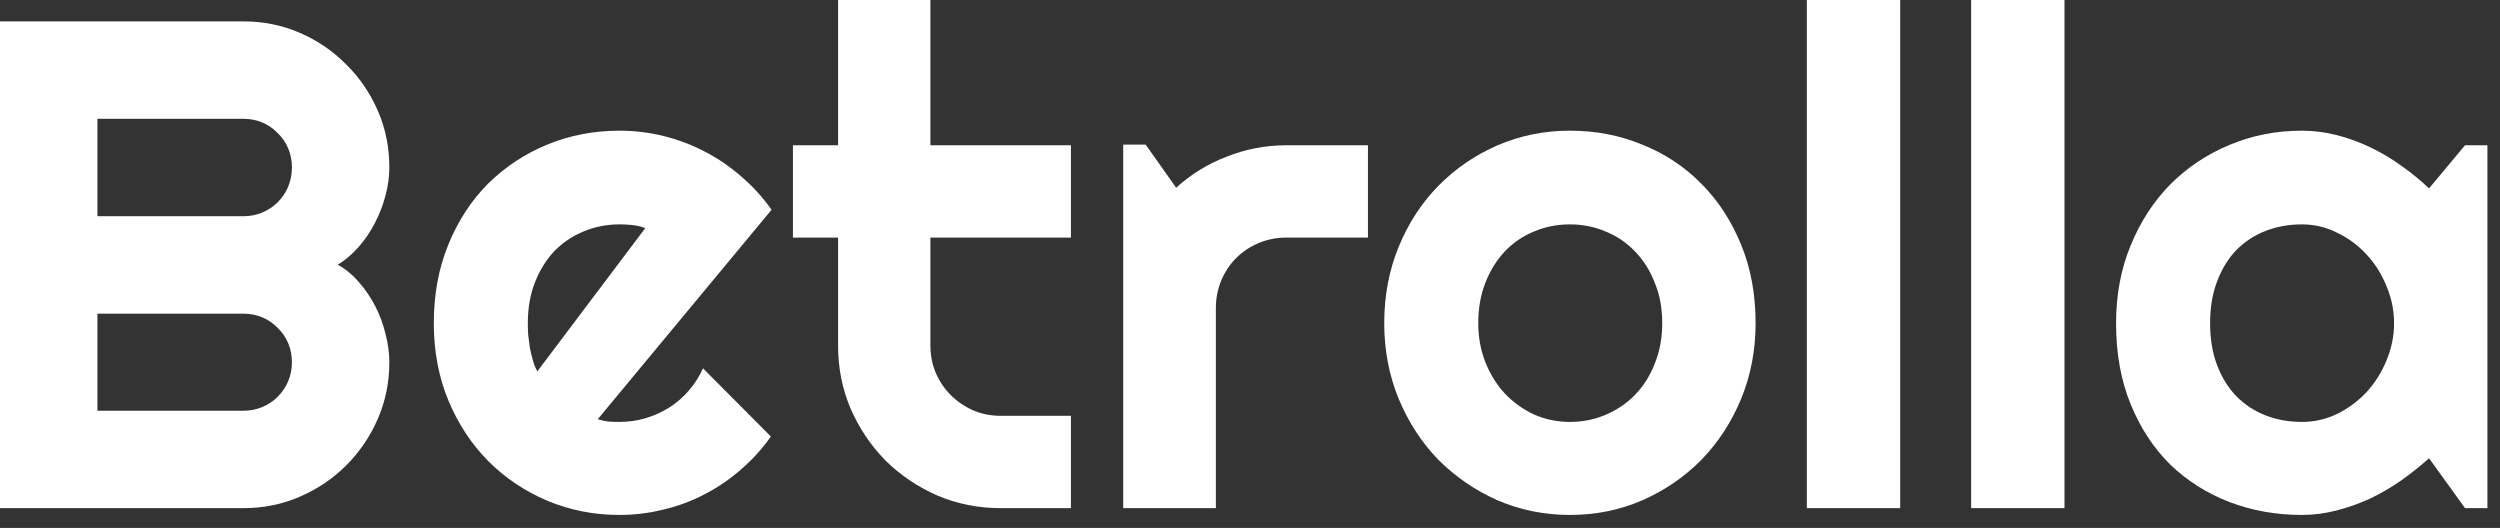 <svg width="161" height="34" viewBox="0 0 161 34" fill="none" xmlns="http://www.w3.org/2000/svg">
<rect x="0" y="0" width="161" height="34" fill="#333333" stroke="none"/>
<path d="M25.073 23.325C25.073 24.622 24.826 25.838 24.33 26.975C23.835 28.112 23.157 29.11 22.297 29.97C21.452 30.815 20.461 31.486 19.324 31.981C18.188 32.477 16.971 32.724 15.674 32.724H0V1.377H15.674C16.971 1.377 18.188 1.625 19.324 2.12C20.461 2.616 21.452 3.294 22.297 4.153C23.157 4.999 23.835 5.99 24.33 7.126C24.826 8.263 25.073 9.48 25.073 10.777C25.073 11.36 24.993 11.957 24.833 12.569C24.673 13.182 24.447 13.772 24.155 14.34C23.864 14.909 23.514 15.426 23.106 15.892C22.698 16.359 22.246 16.745 21.751 17.051C22.261 17.328 22.72 17.707 23.128 18.188C23.536 18.654 23.886 19.171 24.177 19.74C24.469 20.308 24.687 20.905 24.833 21.532C24.993 22.144 25.073 22.742 25.073 23.325ZM6.274 26.451H15.674C16.111 26.451 16.519 26.37 16.898 26.21C17.277 26.05 17.605 25.831 17.881 25.554C18.173 25.263 18.399 24.928 18.559 24.549C18.719 24.17 18.8 23.762 18.8 23.325C18.8 22.887 18.719 22.479 18.559 22.1C18.399 21.721 18.173 21.394 17.881 21.117C17.605 20.825 17.277 20.599 16.898 20.439C16.519 20.279 16.111 20.199 15.674 20.199H6.274V26.451ZM6.274 13.925H15.674C16.111 13.925 16.519 13.845 16.898 13.684C17.277 13.524 17.605 13.305 17.881 13.029C18.173 12.737 18.399 12.402 18.559 12.023C18.719 11.63 18.8 11.214 18.8 10.777C18.8 10.34 18.719 9.932 18.559 9.553C18.399 9.174 18.173 8.846 17.881 8.569C17.605 8.278 17.277 8.052 16.898 7.891C16.519 7.731 16.111 7.651 15.674 7.651H6.274V13.925Z" fill="white"/>
<path d="M38.495 26.997C38.729 27.07 38.962 27.121 39.195 27.15C39.428 27.165 39.661 27.172 39.895 27.172C40.477 27.172 41.038 27.092 41.578 26.931C42.117 26.771 42.62 26.545 43.086 26.254C43.567 25.948 43.99 25.584 44.354 25.161C44.733 24.724 45.039 24.243 45.272 23.718L49.644 28.112C49.09 28.899 48.449 29.606 47.72 30.232C47.006 30.859 46.227 31.391 45.381 31.828C44.551 32.265 43.669 32.593 42.736 32.812C41.818 33.045 40.871 33.162 39.895 33.162C38.248 33.162 36.696 32.856 35.238 32.243C33.795 31.631 32.528 30.779 31.435 29.686C30.356 28.593 29.504 27.296 28.877 25.795C28.25 24.279 27.937 22.618 27.937 20.811C27.937 18.96 28.25 17.269 28.877 15.739C29.504 14.209 30.356 12.905 31.435 11.826C32.528 10.748 33.795 9.91 35.238 9.312C36.696 8.715 38.248 8.416 39.895 8.416C40.871 8.416 41.825 8.533 42.758 8.766C43.691 8.999 44.572 9.334 45.403 9.771C46.248 10.209 47.035 10.748 47.764 11.389C48.493 12.016 49.134 12.723 49.688 13.509L38.495 26.997ZM41.556 14.69C41.279 14.588 41.002 14.522 40.725 14.493C40.463 14.464 40.186 14.45 39.895 14.45C39.078 14.45 38.306 14.602 37.577 14.909C36.863 15.2 36.237 15.623 35.697 16.176C35.173 16.73 34.757 17.401 34.451 18.188C34.145 18.96 33.992 19.834 33.992 20.811C33.992 21.029 34 21.277 34.014 21.554C34.043 21.831 34.08 22.115 34.123 22.407C34.182 22.683 34.247 22.953 34.32 23.215C34.393 23.478 34.488 23.711 34.604 23.915L41.556 14.69Z" fill="white"/>
<path d="M64.443 32.724C63.001 32.724 61.645 32.455 60.377 31.916C59.109 31.362 57.995 30.611 57.033 29.664C56.085 28.702 55.335 27.587 54.781 26.319C54.242 25.052 53.972 23.696 53.972 22.253V15.302H51.065V9.356H53.972V0H59.918V9.356H68.968V15.302H59.918V22.253C59.918 22.88 60.035 23.47 60.268 24.024C60.501 24.563 60.822 25.037 61.23 25.445C61.638 25.853 62.119 26.181 62.673 26.429C63.226 26.662 63.817 26.779 64.443 26.779H68.968V32.724H64.443Z" fill="white"/>
<path d="M78.302 32.724H72.335V9.312H73.778L75.745 12.089C76.707 11.214 77.8 10.544 79.024 10.078C80.248 9.597 81.516 9.356 82.828 9.356H88.096V15.302H82.828C82.201 15.302 81.611 15.419 81.057 15.652C80.503 15.885 80.022 16.206 79.614 16.614C79.206 17.022 78.885 17.503 78.652 18.056C78.419 18.61 78.302 19.2 78.302 19.827V32.724Z" fill="white"/>
<path d="M113.06 20.811C113.06 22.559 112.747 24.192 112.12 25.707C111.493 27.208 110.641 28.513 109.562 29.62C108.484 30.713 107.216 31.58 105.759 32.222C104.316 32.848 102.764 33.162 101.102 33.162C99.456 33.162 97.904 32.848 96.446 32.222C95.004 31.58 93.736 30.713 92.643 29.62C91.564 28.513 90.712 27.208 90.085 25.707C89.458 24.192 89.145 22.559 89.145 20.811C89.145 19.033 89.458 17.386 90.085 15.87C90.712 14.355 91.564 13.05 92.643 11.957C93.736 10.85 95.004 9.983 96.446 9.356C97.904 8.729 99.456 8.416 101.102 8.416C102.764 8.416 104.316 8.715 105.759 9.312C107.216 9.895 108.484 10.733 109.562 11.826C110.641 12.905 111.493 14.209 112.12 15.739C112.747 17.255 113.06 18.945 113.06 20.811ZM107.048 20.811C107.048 19.849 106.888 18.982 106.567 18.209C106.261 17.422 105.839 16.752 105.3 16.198C104.76 15.63 104.126 15.2 103.398 14.909C102.684 14.602 101.919 14.45 101.102 14.45C100.286 14.45 99.514 14.602 98.785 14.909C98.071 15.2 97.445 15.63 96.905 16.198C96.381 16.752 95.965 17.422 95.659 18.209C95.353 18.982 95.2 19.849 95.2 20.811C95.2 21.714 95.353 22.552 95.659 23.325C95.965 24.097 96.381 24.767 96.905 25.336C97.445 25.904 98.071 26.356 98.785 26.691C99.514 27.012 100.286 27.172 101.102 27.172C101.919 27.172 102.684 27.019 103.398 26.713C104.126 26.407 104.76 25.977 105.3 25.423C105.839 24.869 106.261 24.199 106.567 23.412C106.888 22.625 107.048 21.758 107.048 20.811Z" fill="white"/>
<path d="M122.372 32.724H116.361V0H122.372V32.724Z" fill="white"/>
<path d="M132.952 32.724H126.941V0H132.952V32.724Z" fill="white"/>
<path d="M160.19 32.724H158.747L156.43 29.511C155.862 30.021 155.257 30.502 154.616 30.954C153.989 31.391 153.326 31.777 152.626 32.112C151.927 32.433 151.206 32.688 150.462 32.877C149.734 33.067 148.99 33.162 148.233 33.162C146.586 33.162 145.034 32.885 143.576 32.331C142.134 31.777 140.866 30.976 139.773 29.926C138.694 28.863 137.842 27.565 137.215 26.035C136.589 24.505 136.275 22.764 136.275 20.811C136.275 18.989 136.589 17.32 137.215 15.805C137.842 14.275 138.694 12.963 139.773 11.87C140.866 10.777 142.134 9.932 143.576 9.334C145.034 8.722 146.586 8.416 148.233 8.416C148.99 8.416 149.741 8.511 150.484 8.7C151.227 8.89 151.949 9.152 152.648 9.487C153.348 9.822 154.011 10.216 154.638 10.668C155.279 11.119 155.876 11.608 156.43 12.132L158.747 9.356H160.19V32.724ZM154.179 20.811C154.179 19.995 154.018 19.208 153.698 18.45C153.392 17.677 152.969 17 152.43 16.417C151.891 15.819 151.257 15.346 150.528 14.996C149.814 14.632 149.049 14.45 148.233 14.45C147.416 14.45 146.644 14.588 145.915 14.865C145.201 15.142 144.575 15.55 144.035 16.089C143.511 16.628 143.095 17.299 142.789 18.1C142.483 18.887 142.33 19.791 142.33 20.811C142.33 21.831 142.483 22.742 142.789 23.543C143.095 24.33 143.511 24.993 144.035 25.532C144.575 26.072 145.201 26.48 145.915 26.757C146.644 27.034 147.416 27.172 148.233 27.172C149.049 27.172 149.814 26.997 150.528 26.647C151.257 26.283 151.891 25.809 152.43 25.226C152.969 24.629 153.392 23.951 153.698 23.193C154.018 22.421 154.179 21.627 154.179 20.811Z" fill="white"/>
</svg>
